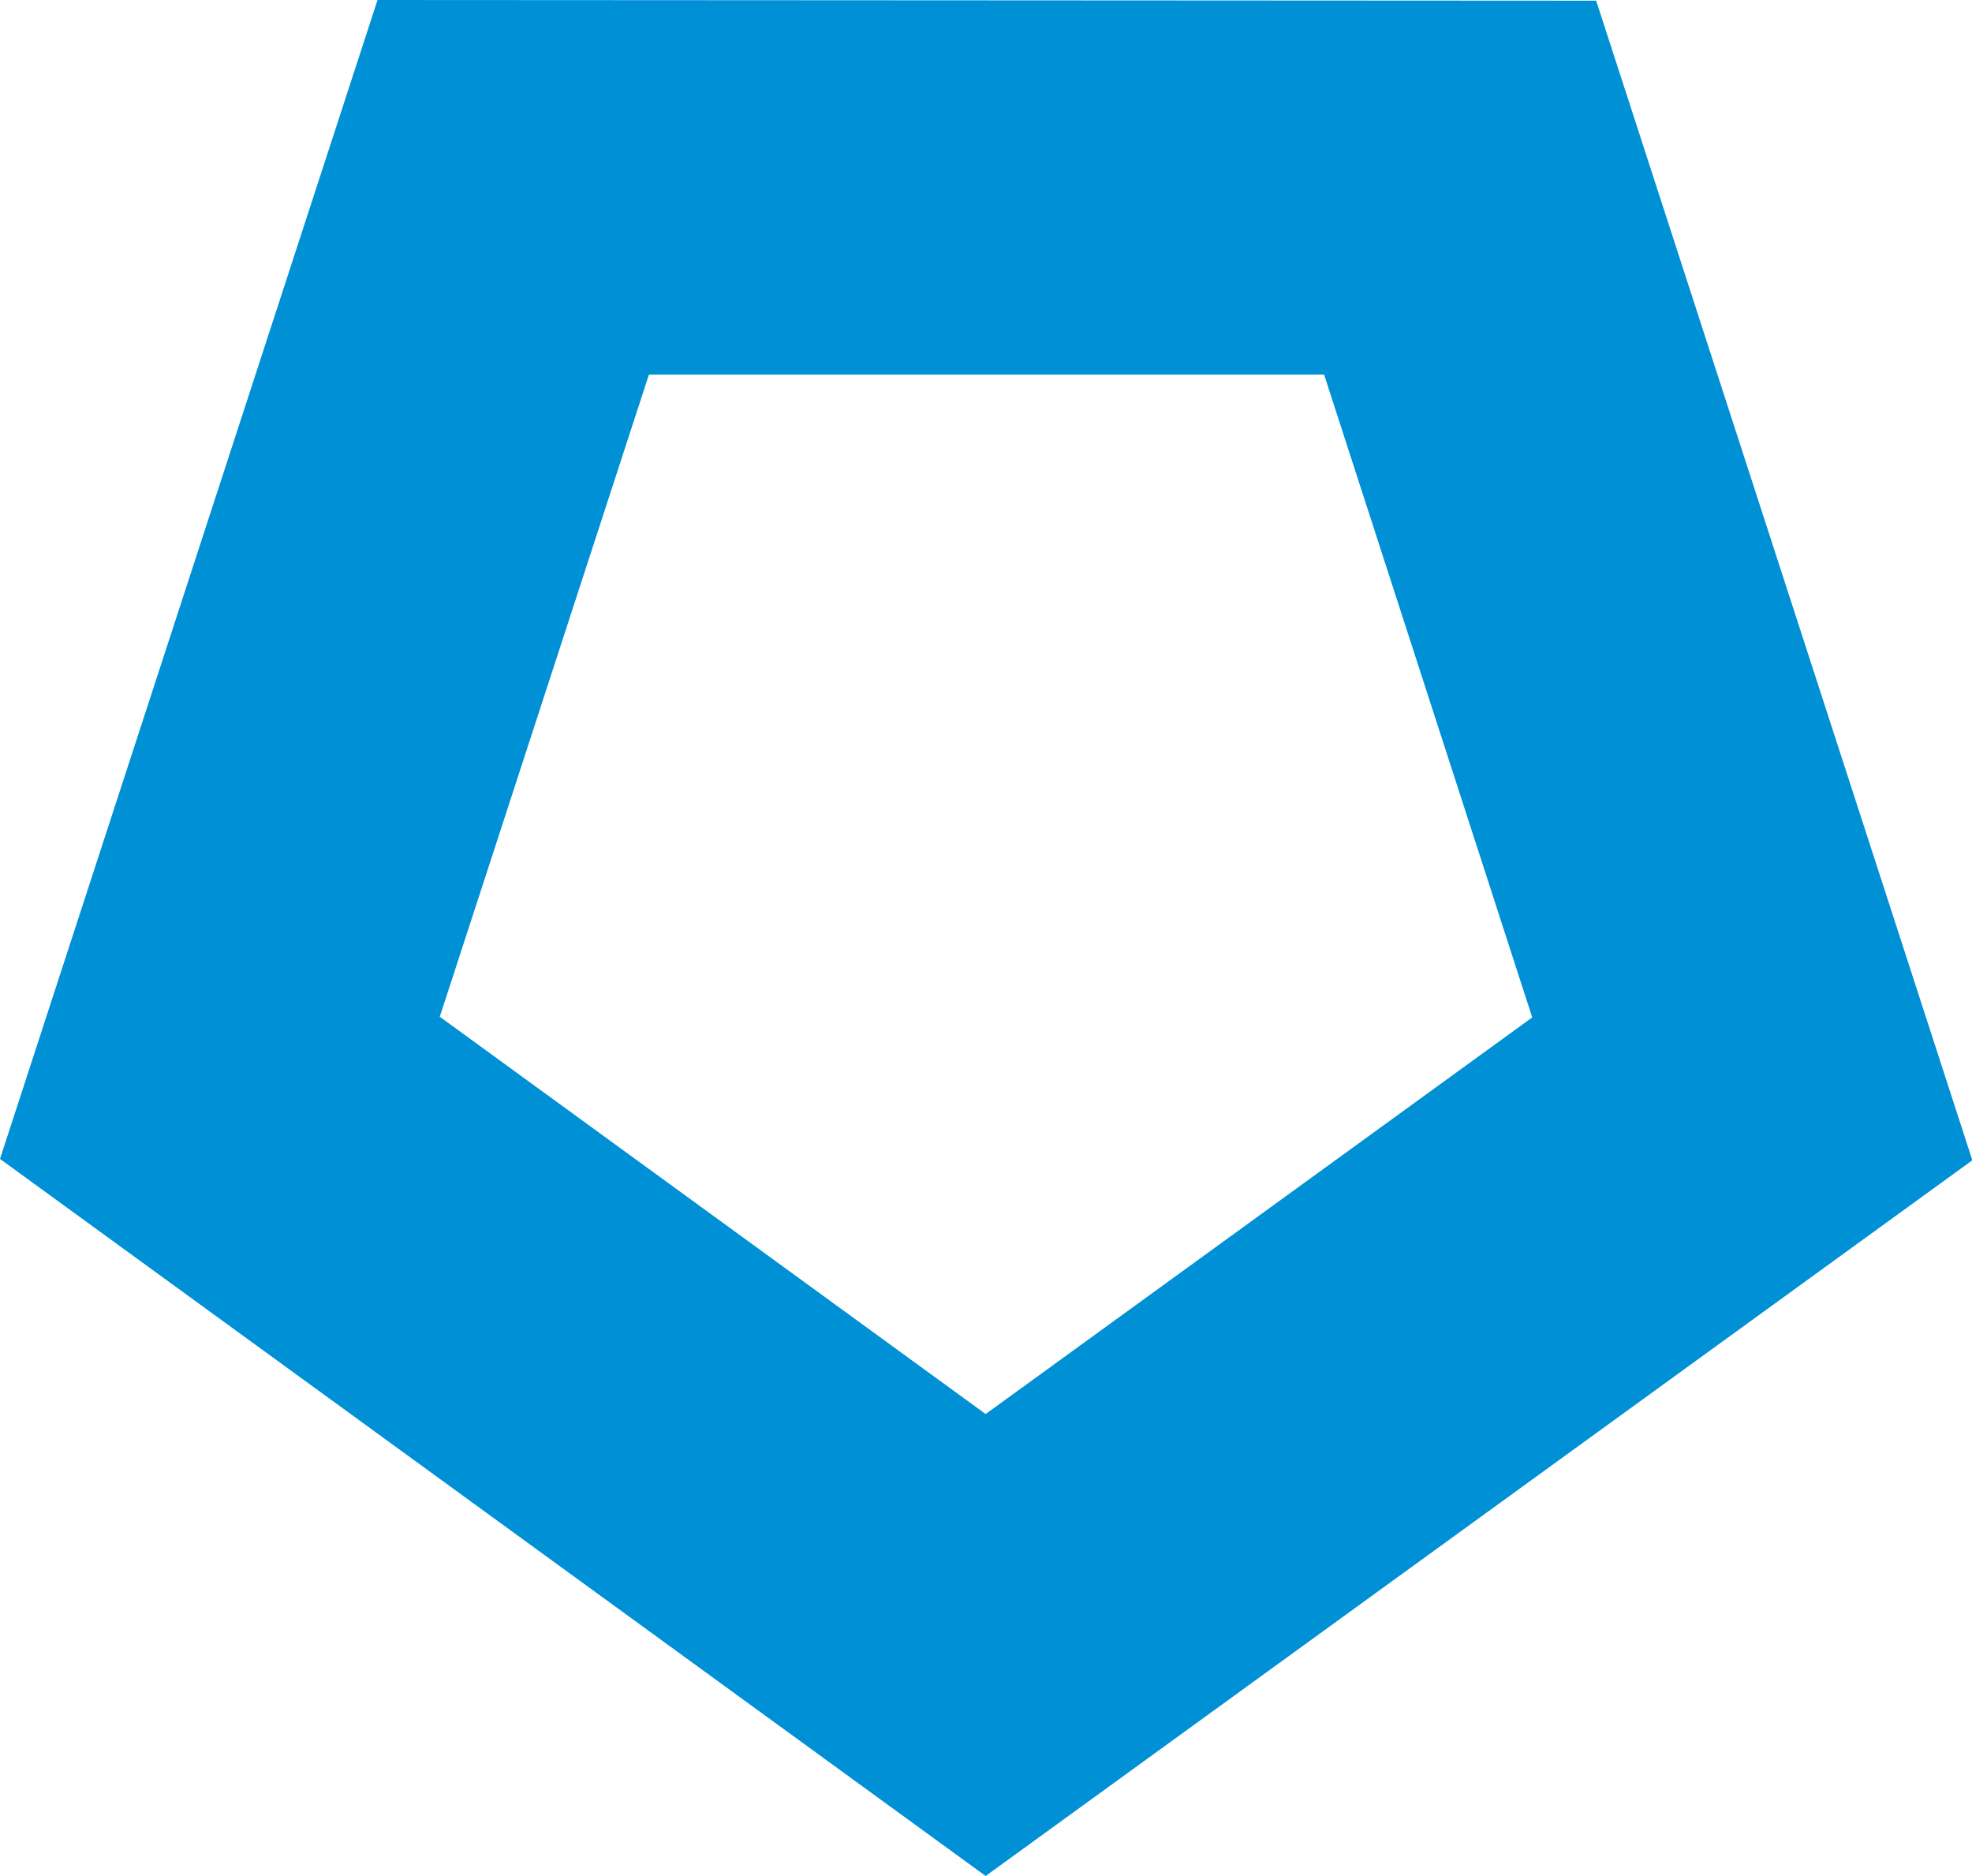<?xml version="1.0" encoding="UTF-8"?>
<svg xmlns="http://www.w3.org/2000/svg" id="Laag_2" data-name="Laag 2" viewBox="0 0 57.98 55.16">
  <defs>
    <style>
      .cls-1 {
        fill: #0090d6;
        stroke-width: 0px;
      }
    </style>
  </defs>
  <g id="Laag_2-2" data-name="Laag 2">
    <path class="cls-1" d="M19.08,11.01h19.85s6.12,18.9,6.12,18.9l-16.07,11.66-16.05-11.68,6.15-18.88M11.1,0L0,34.07l28.98,21.08,29.01-21.04L46.93.02l-35.84-.02h0Z"></path>
  </g>
</svg>
